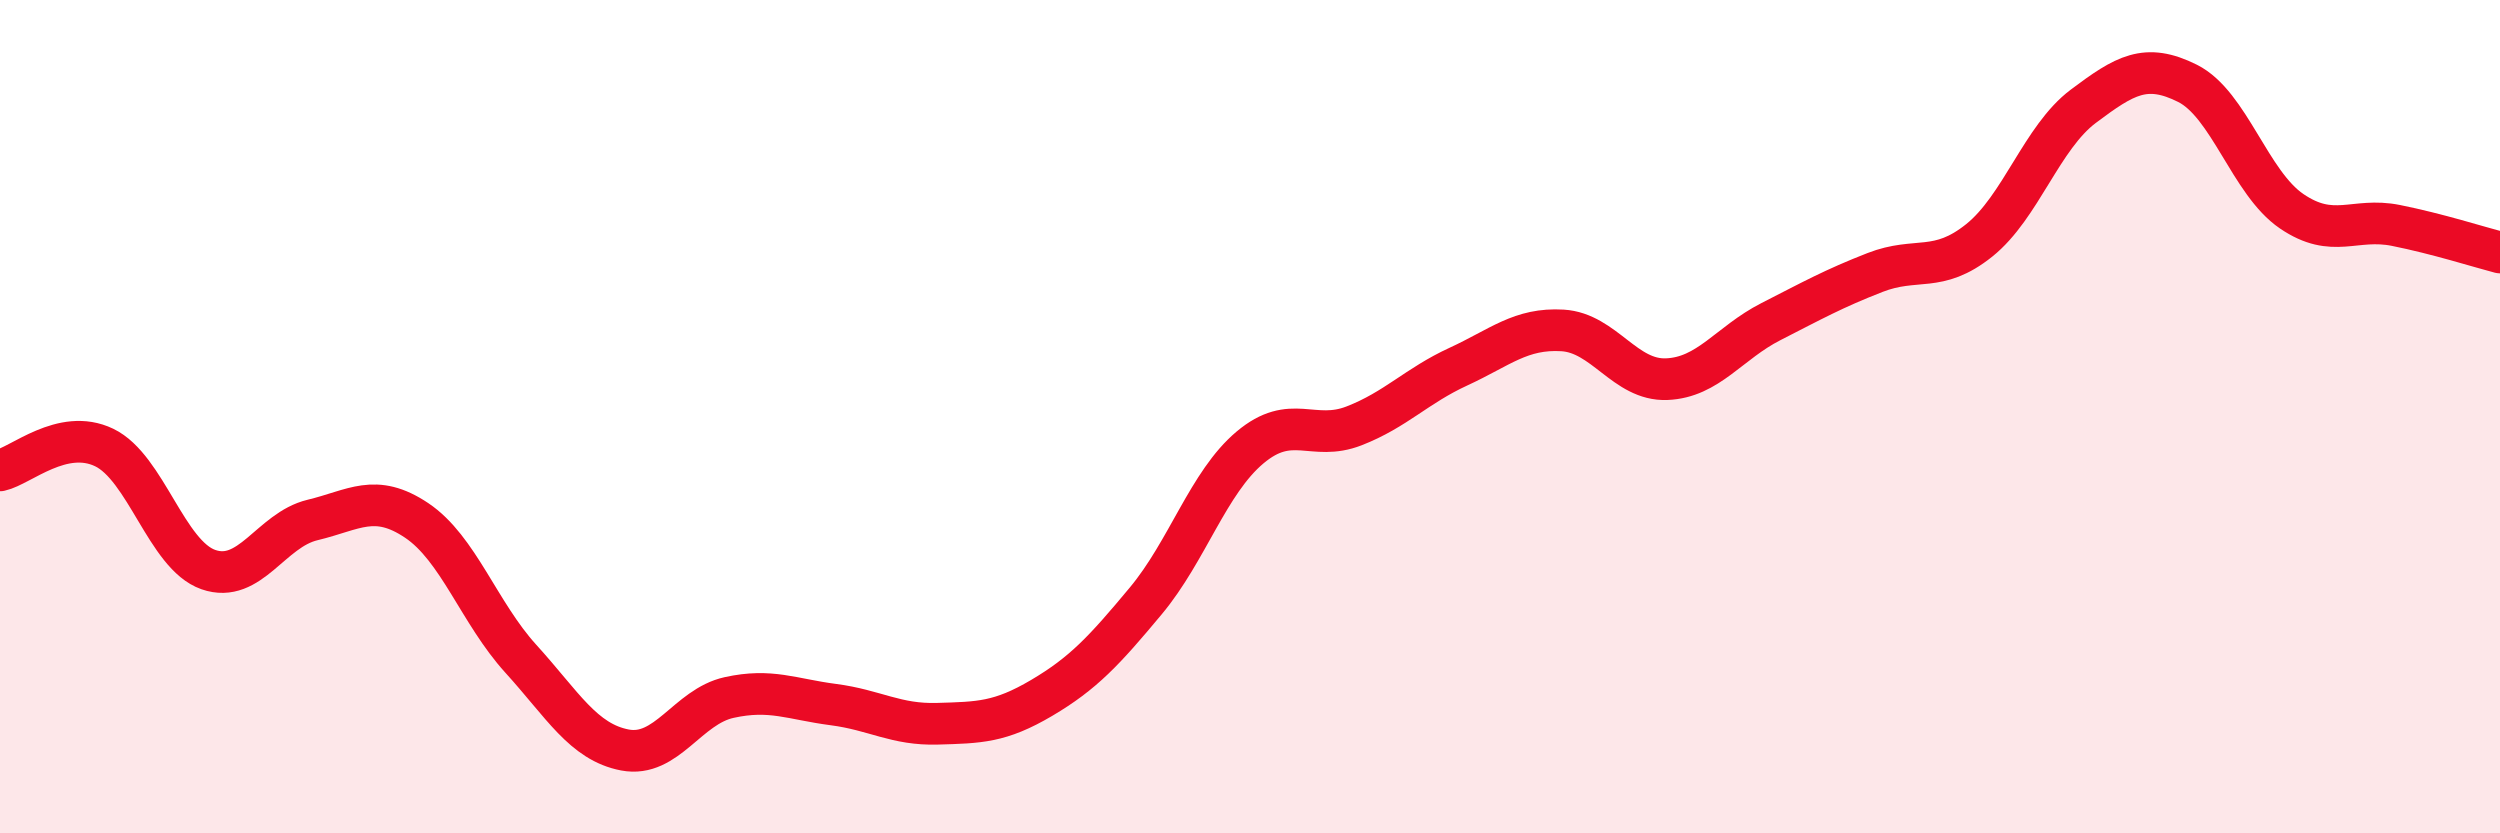 
    <svg width="60" height="20" viewBox="0 0 60 20" xmlns="http://www.w3.org/2000/svg">
      <path
        d="M 0,11.29 C 0.5,11.18 1.5,10.26 2.5,10.74 C 3.5,11.22 4,13.32 5,13.67 C 6,14.02 6.5,12.72 7.5,12.48 C 8.5,12.24 9,11.82 10,12.49 C 11,13.16 11.5,14.71 12.5,15.81 C 13.5,16.91 14,17.81 15,18 C 16,18.19 16.5,16.96 17.5,16.74 C 18.5,16.52 19,16.78 20,16.91 C 21,17.04 21.5,17.4 22.5,17.37 C 23.5,17.34 24,17.34 25,16.75 C 26,16.16 26.5,15.62 27.5,14.42 C 28.5,13.22 29,11.58 30,10.74 C 31,9.9 31.5,10.61 32.5,10.22 C 33.5,9.83 34,9.26 35,8.8 C 36,8.34 36.5,7.87 37.5,7.93 C 38.5,7.99 39,9.14 40,9.1 C 41,9.06 41.5,8.23 42.5,7.72 C 43.5,7.21 44,6.93 45,6.54 C 46,6.15 46.5,6.57 47.5,5.77 C 48.5,4.97 49,3.3 50,2.55 C 51,1.8 51.5,1.5 52.5,2 C 53.5,2.5 54,4.39 55,5.07 C 56,5.75 56.5,5.21 57.5,5.41 C 58.5,5.61 59.5,5.93 60,6.06L60 20L0 20Z"
        fill="#EB0A25"
        opacity="0.1"
        stroke-linecap="round"
        stroke-linejoin="round"
      />
      <path
        d="M 0,11.29 C 0.5,11.18 1.5,10.26 2.5,10.74 C 3.5,11.22 4,13.32 5,13.67 C 6,14.02 6.5,12.72 7.5,12.48 C 8.5,12.24 9,11.82 10,12.49 C 11,13.16 11.5,14.71 12.5,15.81 C 13.5,16.91 14,17.81 15,18 C 16,18.19 16.5,16.96 17.5,16.74 C 18.5,16.52 19,16.78 20,16.91 C 21,17.04 21.5,17.4 22.5,17.37 C 23.5,17.34 24,17.34 25,16.75 C 26,16.16 26.5,15.62 27.5,14.42 C 28.5,13.22 29,11.58 30,10.74 C 31,9.9 31.5,10.61 32.5,10.22 C 33.5,9.83 34,9.26 35,8.8 C 36,8.34 36.5,7.87 37.5,7.93 C 38.5,7.99 39,9.14 40,9.1 C 41,9.06 41.5,8.23 42.5,7.72 C 43.5,7.21 44,6.93 45,6.54 C 46,6.15 46.5,6.57 47.5,5.77 C 48.5,4.97 49,3.3 50,2.55 C 51,1.8 51.5,1.5 52.5,2 C 53.5,2.5 54,4.39 55,5.07 C 56,5.75 56.5,5.21 57.5,5.41 C 58.5,5.61 59.5,5.93 60,6.06"
        stroke="#EB0A25"
        stroke-width="1"
        fill="none"
        stroke-linecap="round"
        stroke-linejoin="round"
      />
    </svg>
  